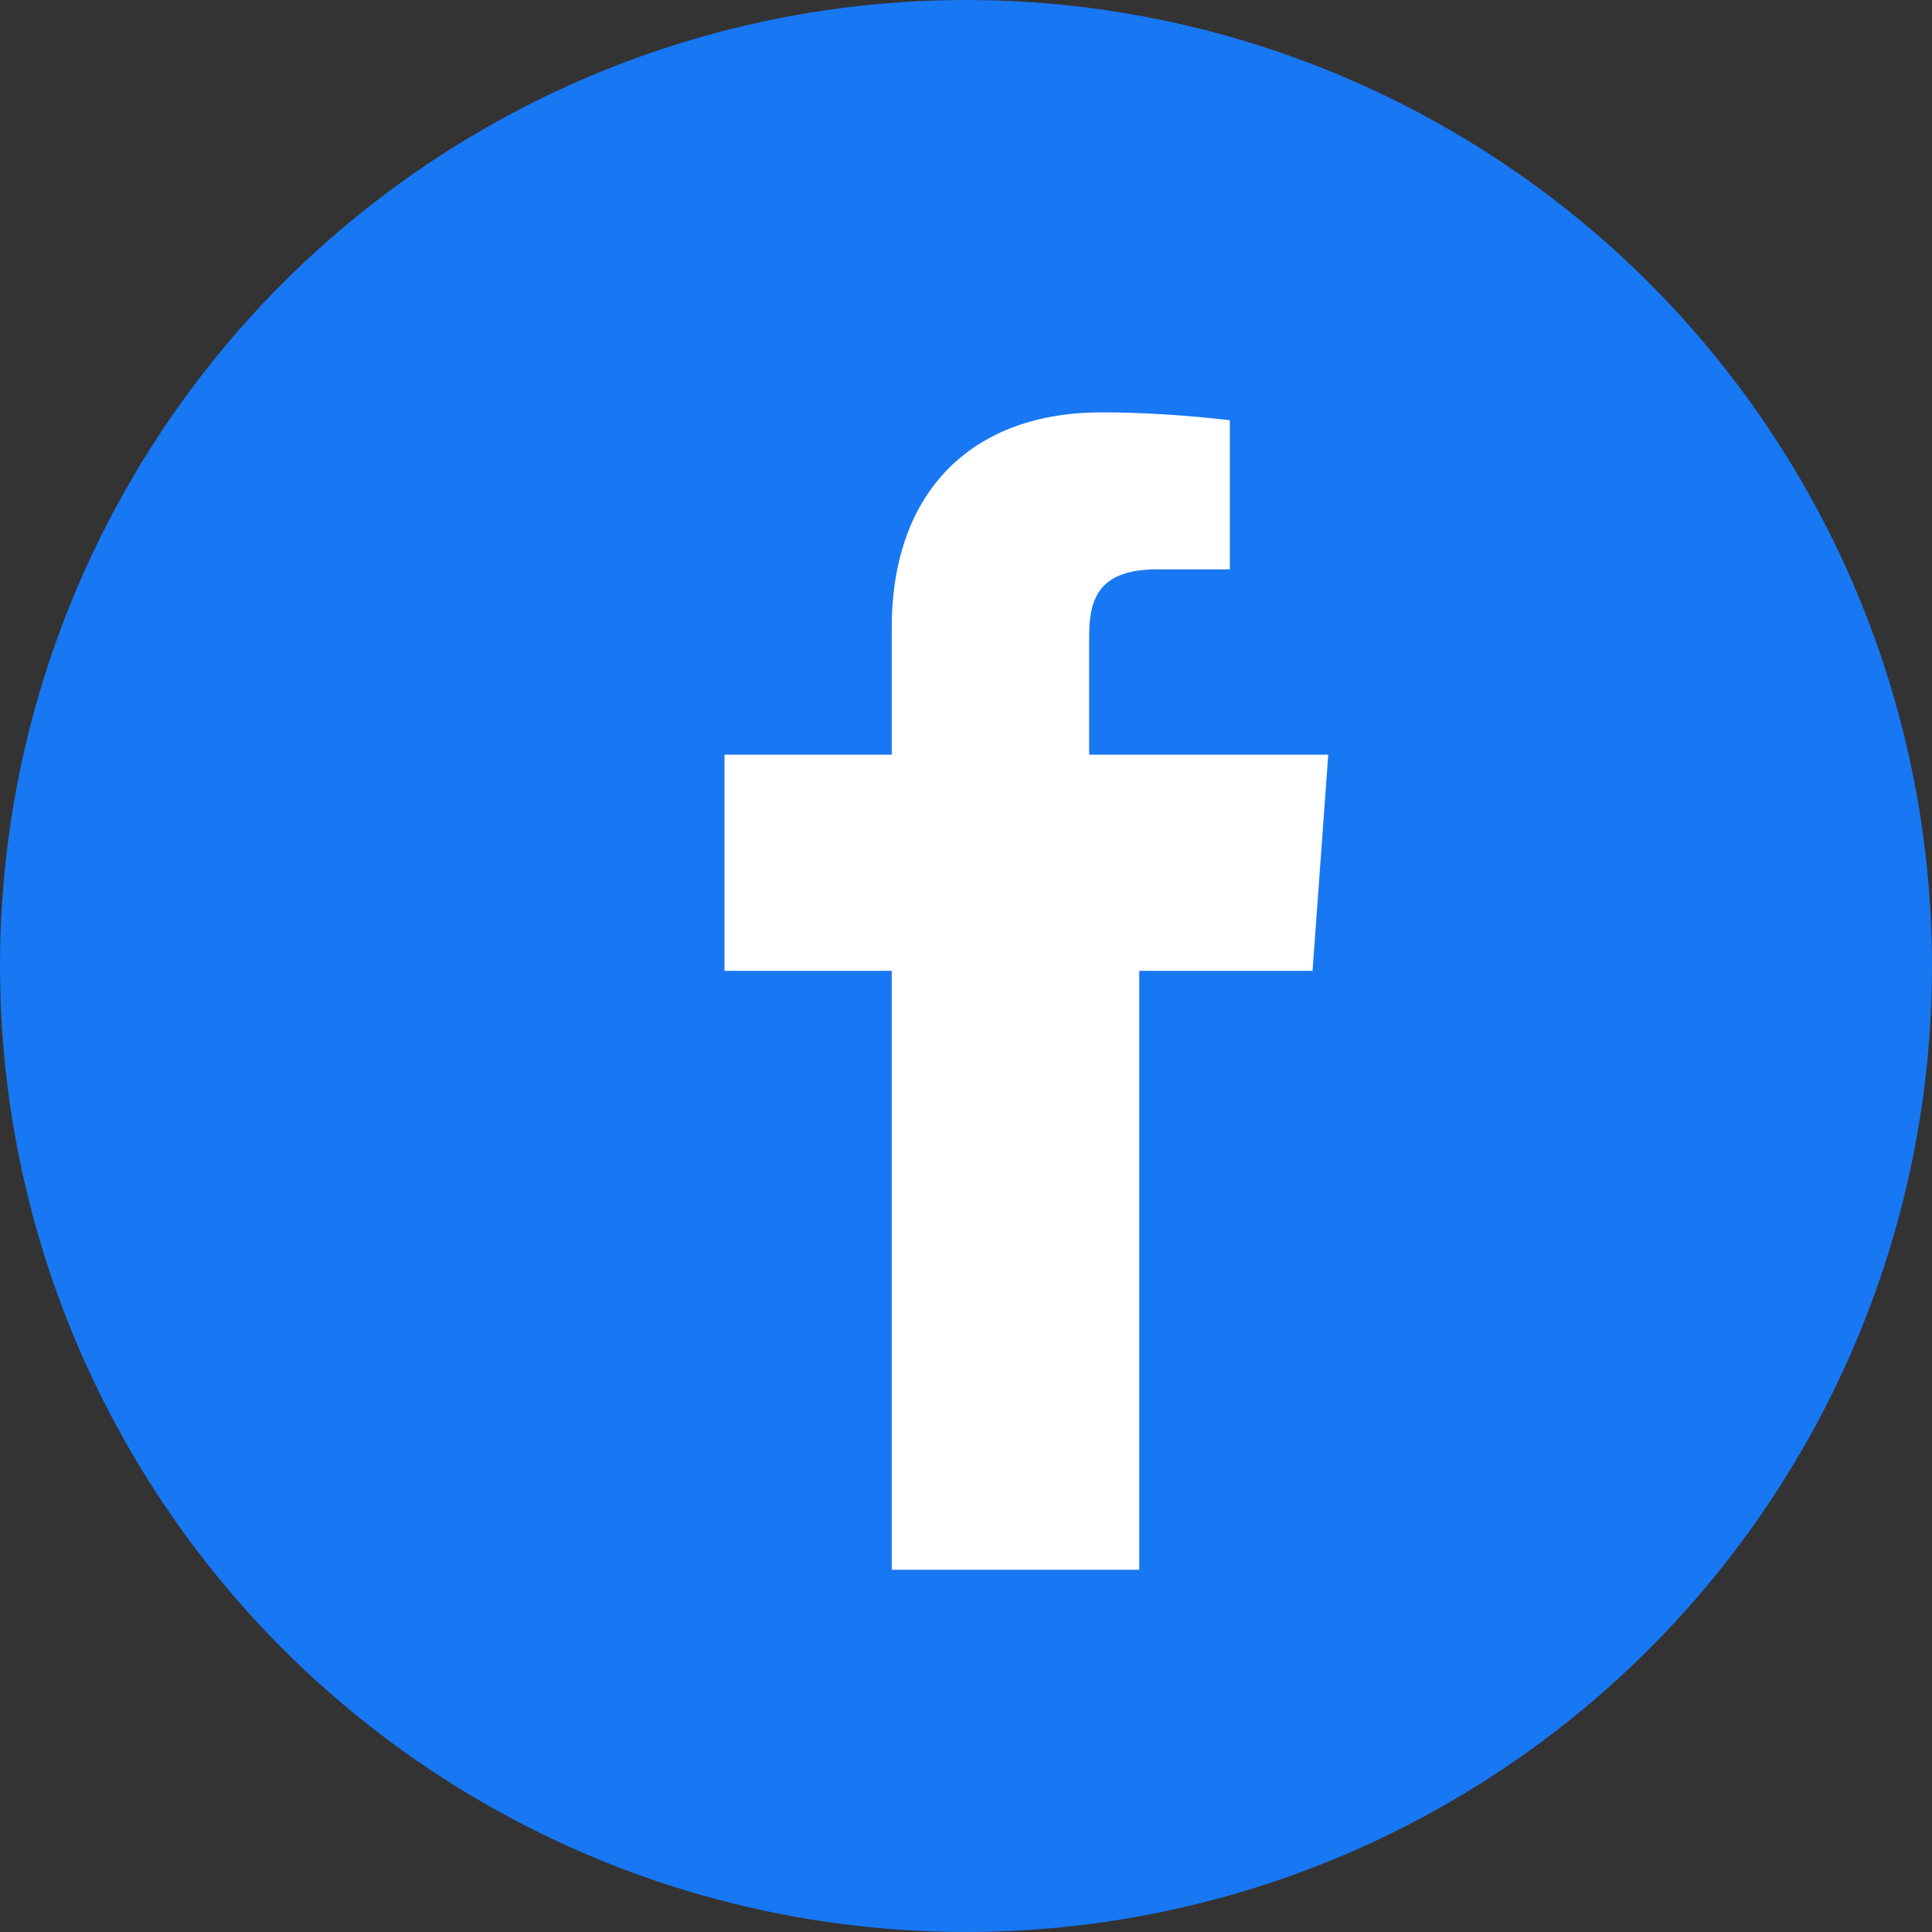 <svg xmlns="http://www.w3.org/2000/svg" viewBox="0 0 32 32" width="32" height="32" fill="currentColor"><rect x="0" y="0" width="32" height="32" fill="#333333" stroke="none"/><circle cx="16" cy="16" r="16" fill="#1877F3"/><path d="M22 16.08h-3.13V26h-4.1v-9.92H12V12.5h2.77v-2.1c0-2.3 1.37-3.57 3.47-3.57.7 0 1.44.05 2.13.13v2.47h-1.2c-.94 0-1.13.45-1.13 1.1v1.97H22l-.26 3.58z" fill="#fff"/></svg>